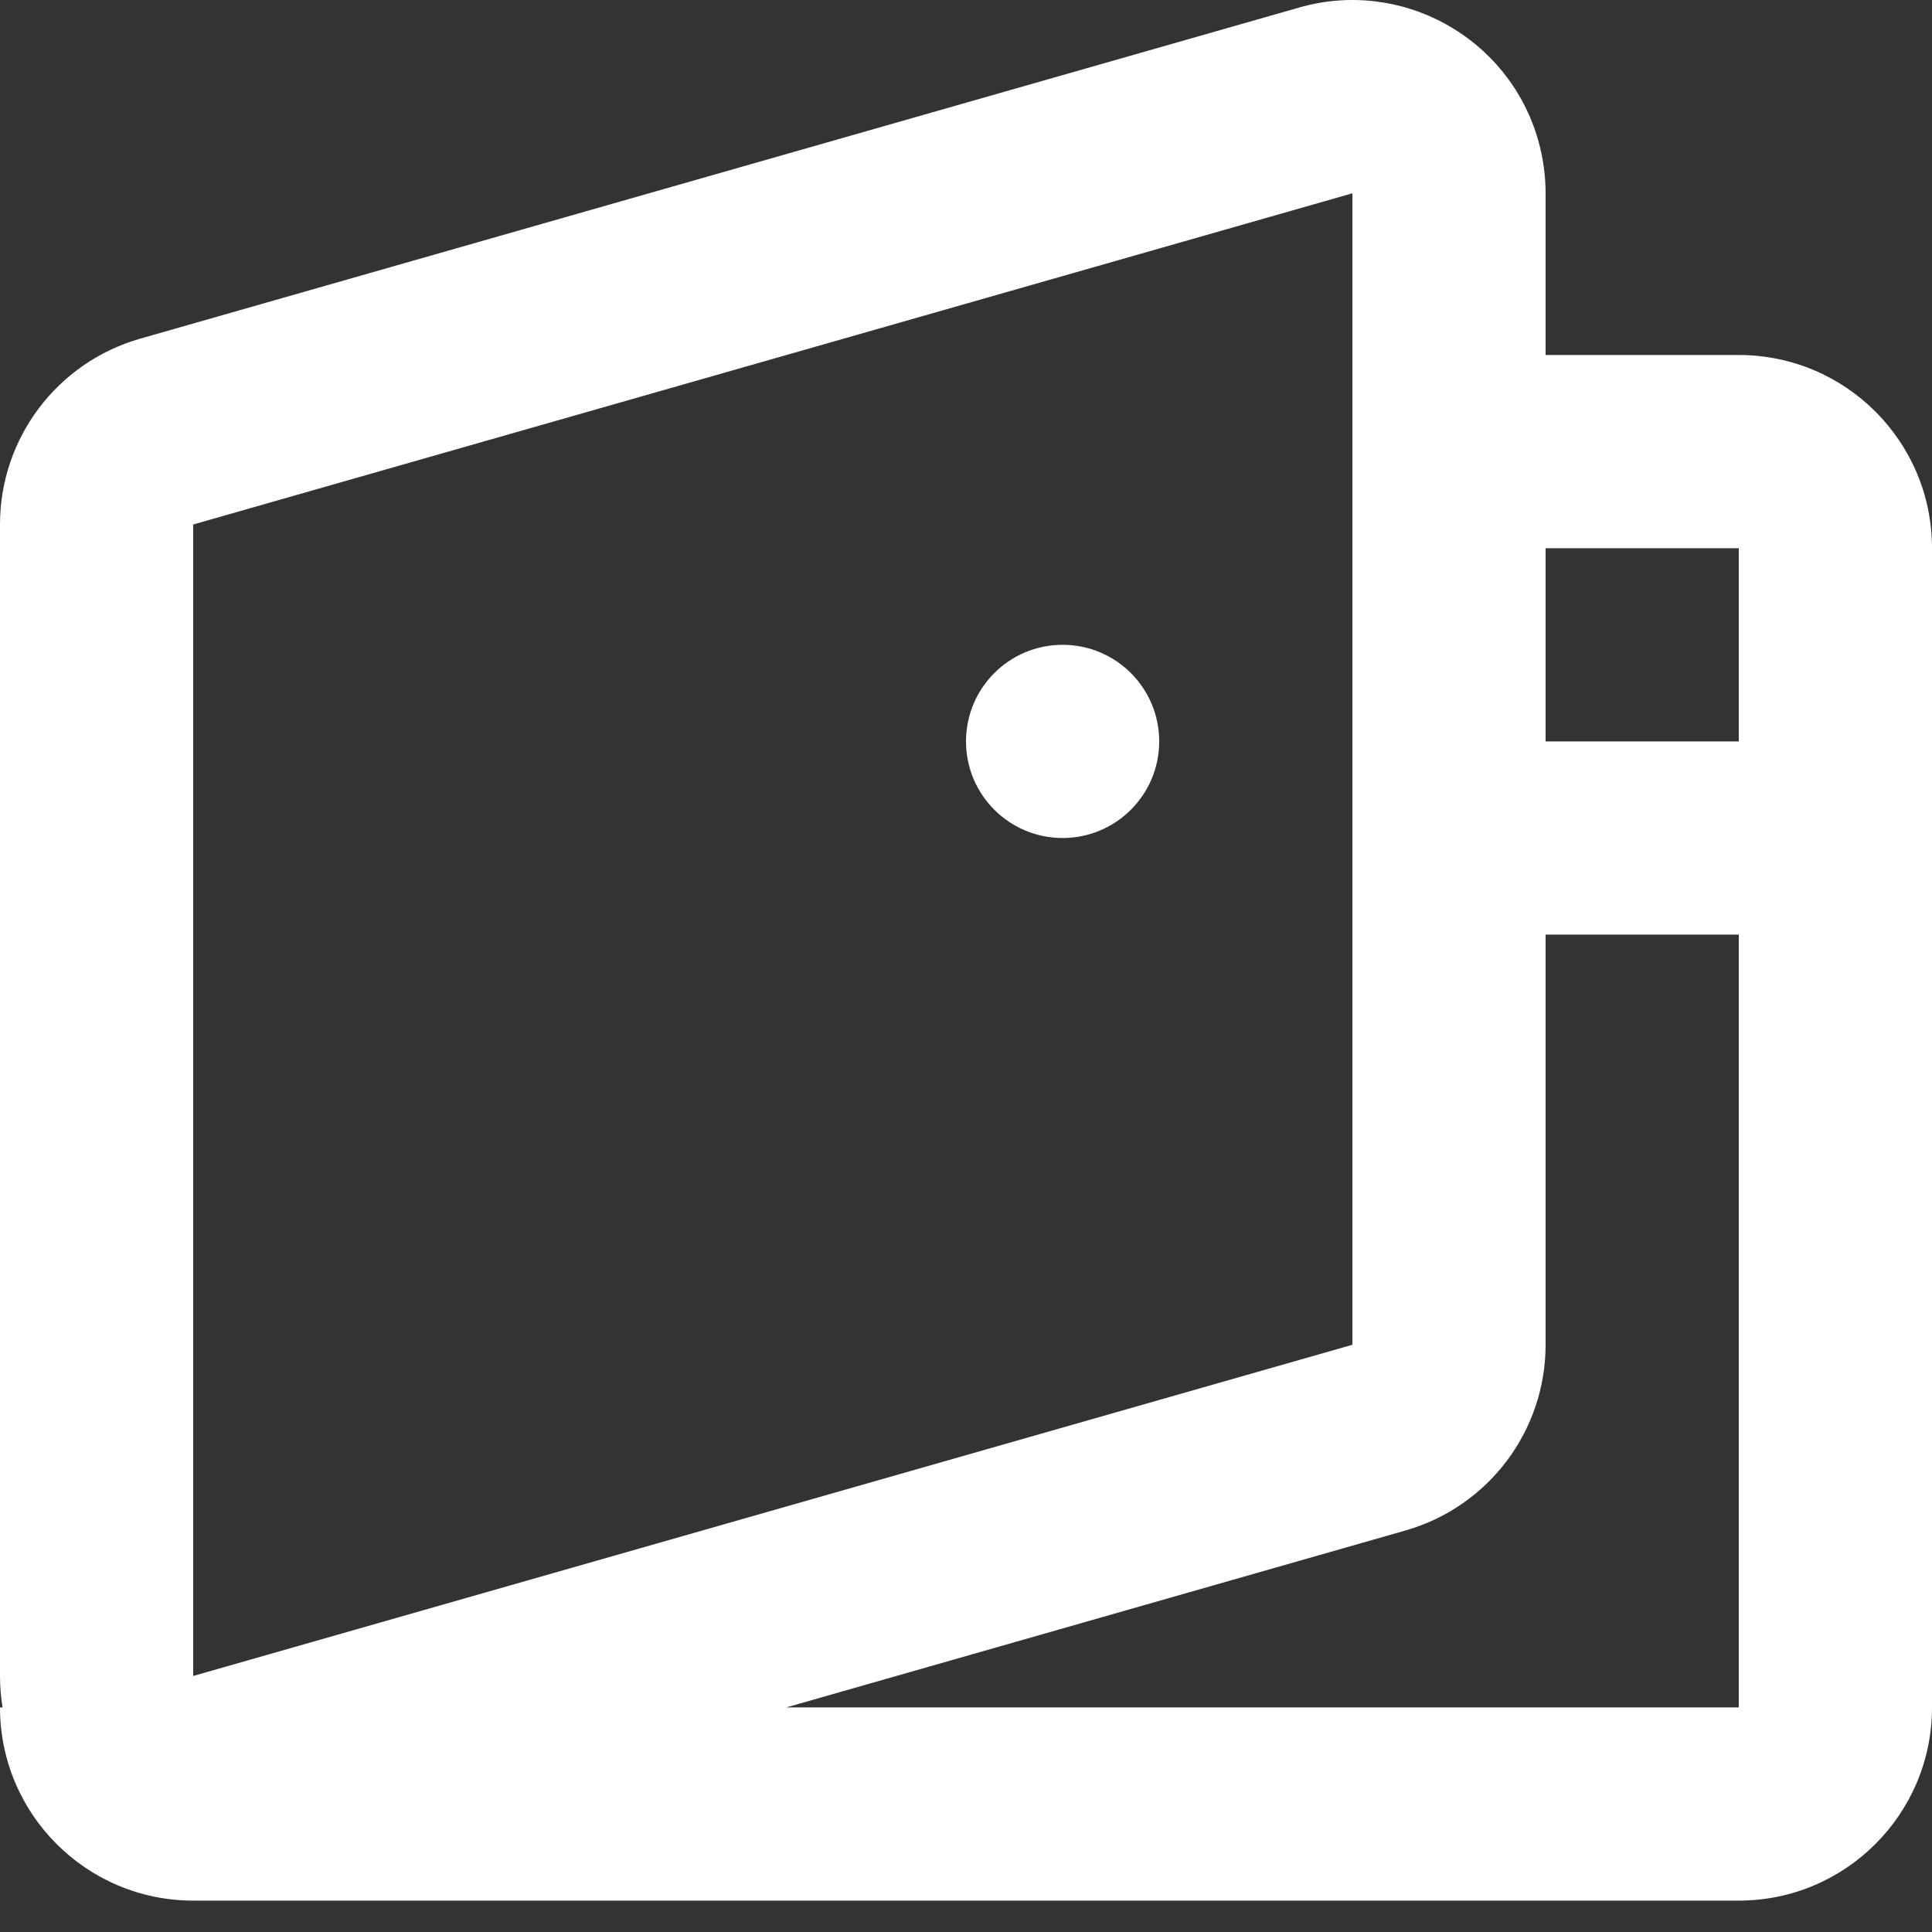 <svg width="40" height="40" viewBox="0 0 40 40" fill="none" xmlns="http://www.w3.org/2000/svg">
<rect x="0" y="0" width="40" height="40" fill="#333333" stroke="none"/>
<path fill-rule="evenodd" clip-rule="evenodd" d="M26.901 0.155C29.025 -0.452 31.239 0.778 31.846 2.902C31.948 3.26 32 3.629 32 4.001V7.35H36C38.209 7.35 40 9.14 40 11.35V35.35C40 37.559 38.209 39.35 36 39.35H4C1.791 39.35 0 37.559 0 35.35H0.053C0.018 35.135 0 34.917 0 34.698V10.858C0 9.072 1.184 7.503 2.901 7.012L26.901 0.155ZM16.28 35.35H36V19.35H32V27.841C32 29.627 30.816 31.196 29.099 31.687L16.28 35.35ZM32 11.35H36V15.35H32V11.35ZM4 10.859V34.699L28 27.842V4.002L4 10.859ZM24 15.35C24 16.454 23.105 17.35 22 17.35C20.895 17.35 20 16.454 20 15.35C20 14.245 20.895 13.35 22 13.35C23.105 13.35 24 14.245 24 15.35Z" fill="white"/>
</svg>
